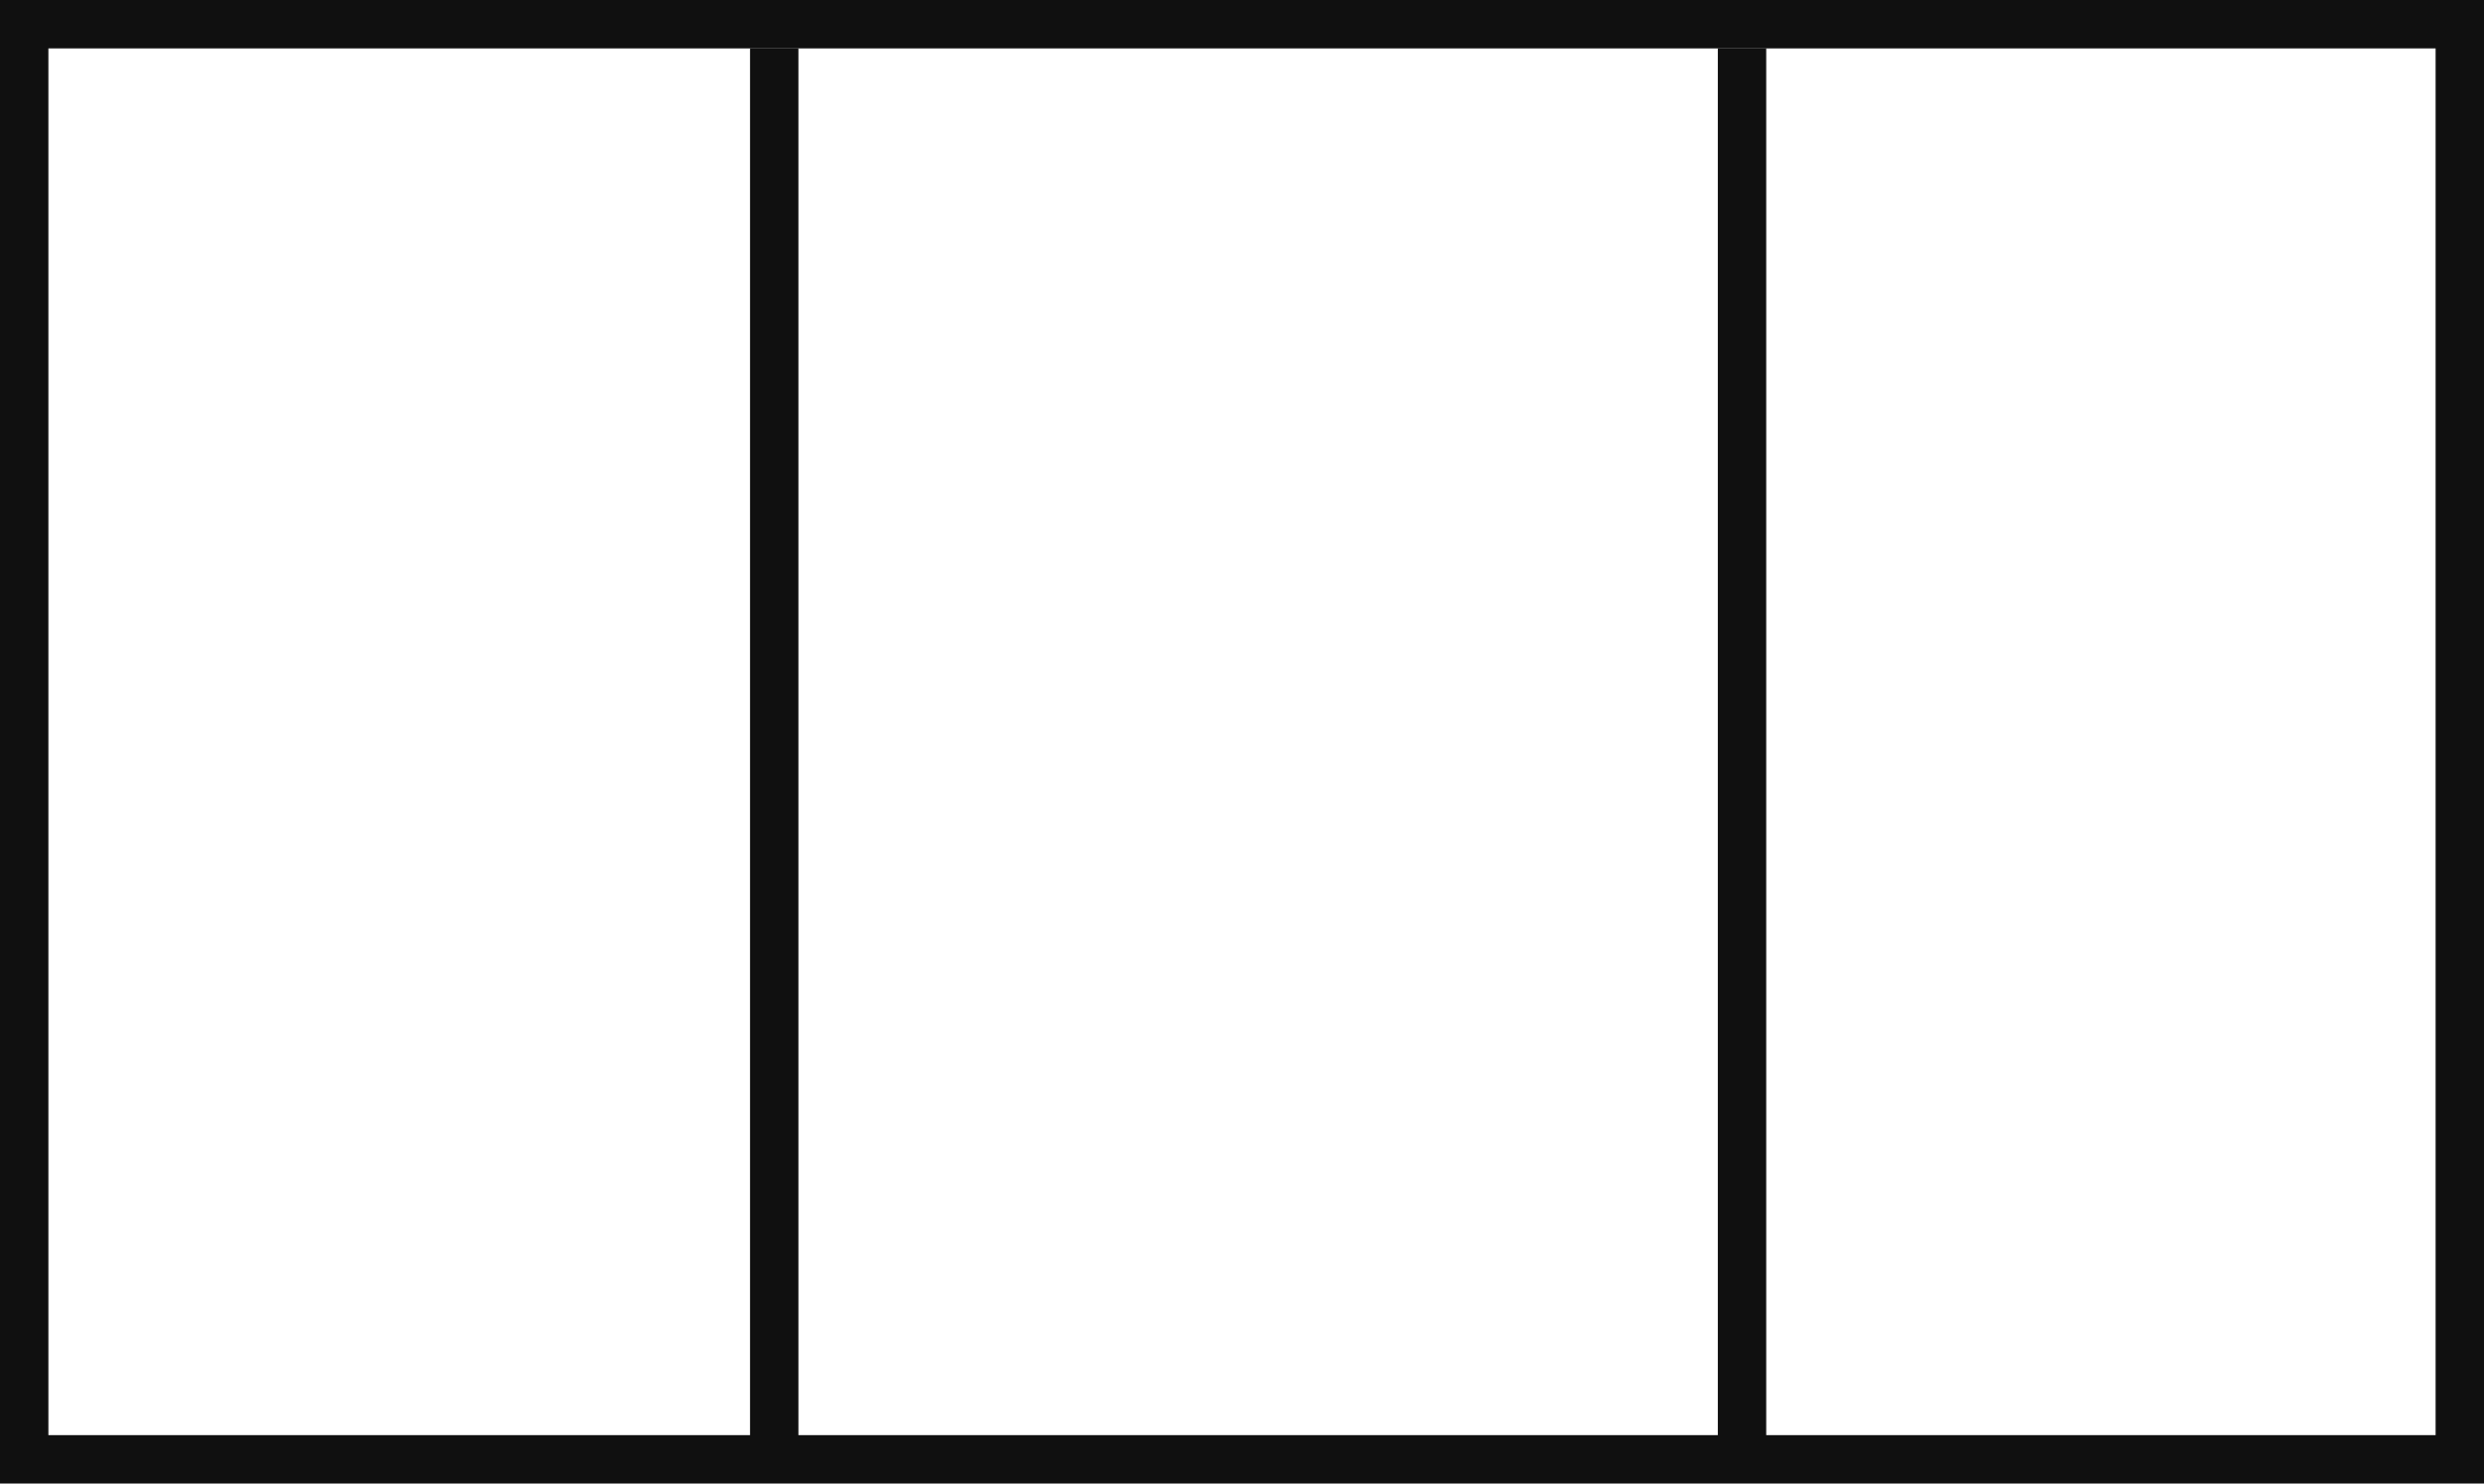 <svg xmlns="http://www.w3.org/2000/svg" width="77" height="46" viewBox="0 0 77 46">
  <g id="Grupo_138" data-name="Grupo 138" transform="translate(-122 -996)">
    <g id="Retângulo_341" data-name="Retângulo 341" transform="translate(122 996)" fill="none" stroke="#101010" stroke-width="1.5">
      <rect width="77" height="46" stroke="none"/>
      <rect x="0.75" y="0.75" width="75.5" height="44.5" fill="none"/>
    </g>
    <line id="Linha_42" data-name="Linha 42" y2="44" transform="translate(176 997.5)" fill="none" stroke="#101010" stroke-width="1.5"/>
    <line id="Linha_41" data-name="Linha 41" y2="44" transform="translate(146 997.5)" fill="none" stroke="#101010" stroke-width="1.5"/>
  </g>
</svg>
